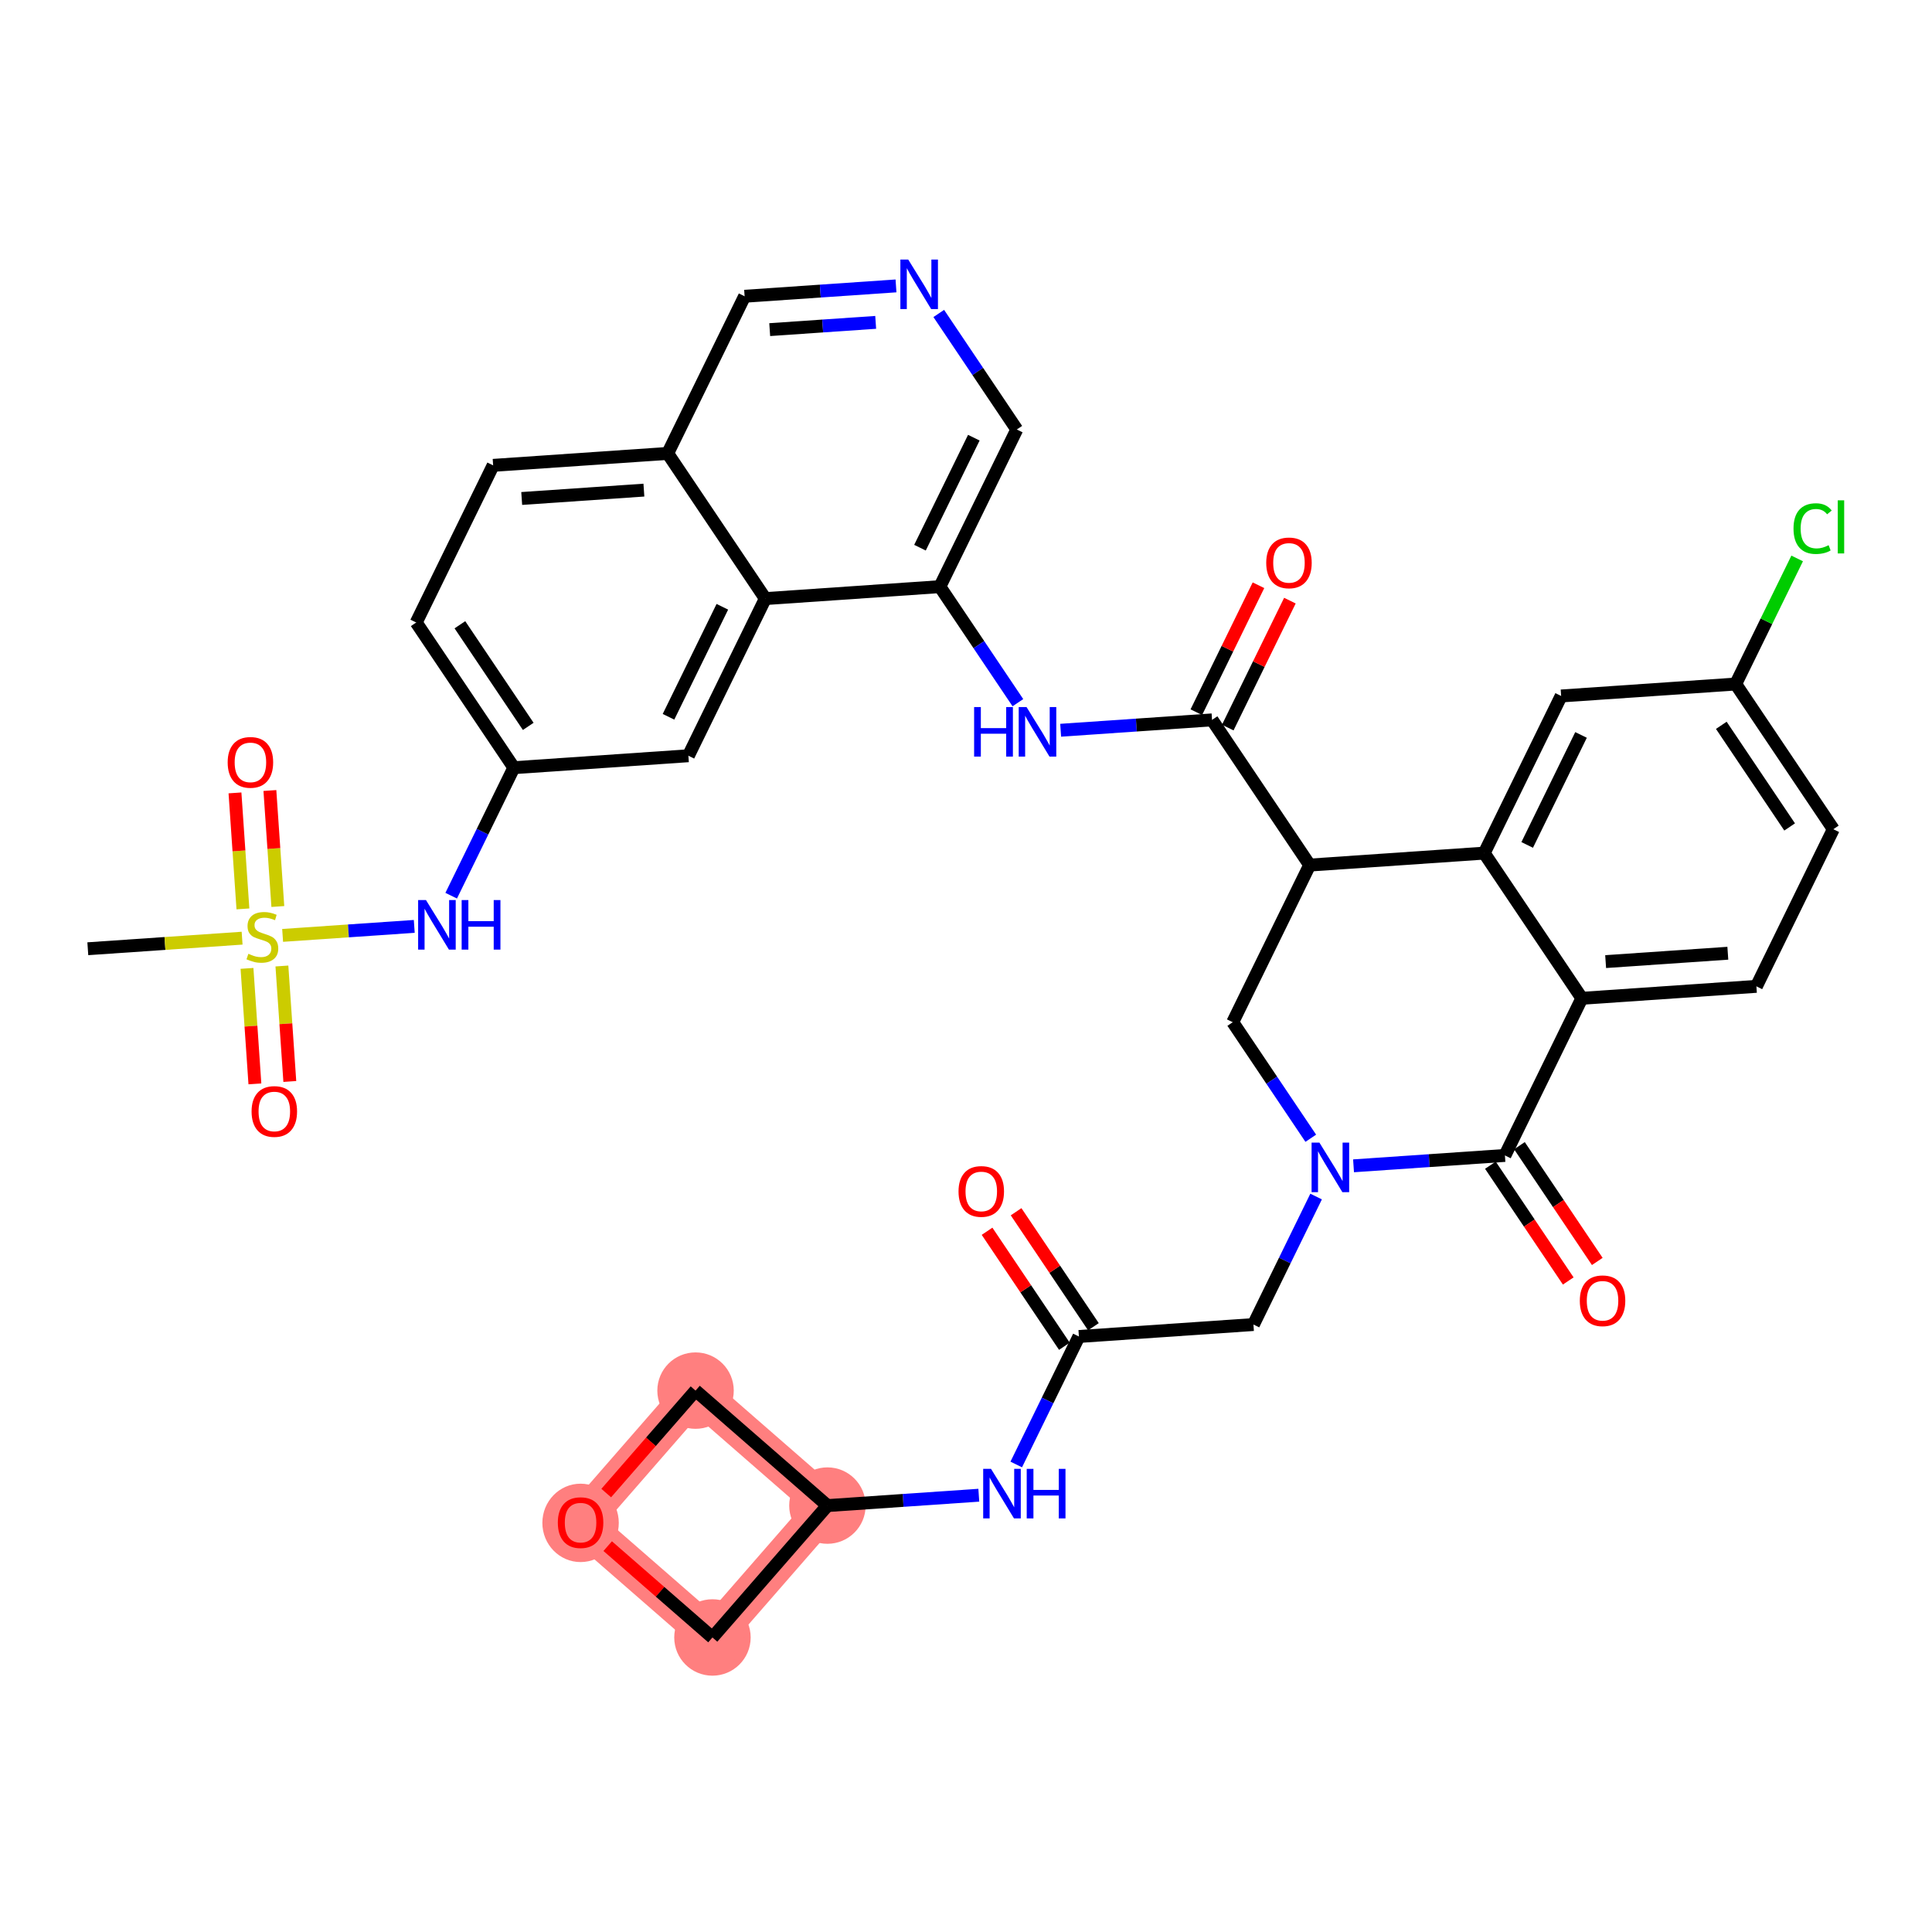 <?xml version='1.0' encoding='iso-8859-1'?>
<svg version='1.1' baseProfile='full'
              xmlns='http://www.w3.org/2000/svg'
                      xmlns:rdkit='http://www.rdkit.org/xml'
                      xmlns:xlink='http://www.w3.org/1999/xlink'
                  xml:space='preserve'
width='300px' height='300px' viewBox='0 0 300 300'>
<!-- END OF HEADER -->
<rect style='opacity:1.0;fill:#FFFFFF;stroke:none' width='300' height='300' x='0' y='0'> </rect>
<rect style='opacity:1.0;fill:#FFFFFF;stroke:none' width='300' height='300' x='0' y='0'> </rect>
<path d='M 128.482,233.787 L 108.004,215.934' style='fill:none;fill-rule:evenodd;stroke:#FF7F7F;stroke-width:5.8px;stroke-linecap:butt;stroke-linejoin:miter;stroke-opacity:1' />
<path d='M 128.482,233.787 L 110.629,254.265' style='fill:none;fill-rule:evenodd;stroke:#FF7F7F;stroke-width:5.8px;stroke-linecap:butt;stroke-linejoin:miter;stroke-opacity:1' />
<path d='M 108.004,215.934 L 90.151,236.412' style='fill:none;fill-rule:evenodd;stroke:#FF7F7F;stroke-width:5.8px;stroke-linecap:butt;stroke-linejoin:miter;stroke-opacity:1' />
<path d='M 90.151,236.412 L 110.629,254.265' style='fill:none;fill-rule:evenodd;stroke:#FF7F7F;stroke-width:5.8px;stroke-linecap:butt;stroke-linejoin:miter;stroke-opacity:1' />
<ellipse cx='128.482' cy='233.787' rx='5.434' ry='5.434'  style='fill:#FF7F7F;fill-rule:evenodd;stroke:#FF7F7F;stroke-width:1.0px;stroke-linecap:butt;stroke-linejoin:miter;stroke-opacity:1' />
<ellipse cx='108.004' cy='215.934' rx='5.434' ry='5.434'  style='fill:#FF7F7F;fill-rule:evenodd;stroke:#FF7F7F;stroke-width:1.0px;stroke-linecap:butt;stroke-linejoin:miter;stroke-opacity:1' />
<ellipse cx='90.151' cy='236.472' rx='5.434' ry='5.586'  style='fill:#FF7F7F;fill-rule:evenodd;stroke:#FF7F7F;stroke-width:1.0px;stroke-linecap:butt;stroke-linejoin:miter;stroke-opacity:1' />
<ellipse cx='110.629' cy='254.265' rx='5.434' ry='5.434'  style='fill:#FF7F7F;fill-rule:evenodd;stroke:#FF7F7F;stroke-width:1.0px;stroke-linecap:butt;stroke-linejoin:miter;stroke-opacity:1' />
<path class='bond-0 atom-0 atom-1' d='M 13.636,147.32 L 25.615,146.5' style='fill:none;fill-rule:evenodd;stroke:#000000;stroke-width:2.0px;stroke-linecap:butt;stroke-linejoin:miter;stroke-opacity:1' />
<path class='bond-0 atom-0 atom-1' d='M 25.615,146.5 L 37.594,145.679' style='fill:none;fill-rule:evenodd;stroke:#CCCC00;stroke-width:2.0px;stroke-linecap:butt;stroke-linejoin:miter;stroke-opacity:1' />
<path class='bond-1 atom-1 atom-2' d='M 43.142,140.763 L 42.525,131.757' style='fill:none;fill-rule:evenodd;stroke:#CCCC00;stroke-width:2.0px;stroke-linecap:butt;stroke-linejoin:miter;stroke-opacity:1' />
<path class='bond-1 atom-1 atom-2' d='M 42.525,131.757 L 41.908,122.75' style='fill:none;fill-rule:evenodd;stroke:#FF0000;stroke-width:2.0px;stroke-linecap:butt;stroke-linejoin:miter;stroke-opacity:1' />
<path class='bond-1 atom-1 atom-2' d='M 37.721,141.134 L 37.104,132.128' style='fill:none;fill-rule:evenodd;stroke:#CCCC00;stroke-width:2.0px;stroke-linecap:butt;stroke-linejoin:miter;stroke-opacity:1' />
<path class='bond-1 atom-1 atom-2' d='M 37.104,132.128 L 36.487,123.121' style='fill:none;fill-rule:evenodd;stroke:#FF0000;stroke-width:2.0px;stroke-linecap:butt;stroke-linejoin:miter;stroke-opacity:1' />
<path class='bond-2 atom-1 atom-3' d='M 38.353,150.371 L 38.967,159.337' style='fill:none;fill-rule:evenodd;stroke:#CCCC00;stroke-width:2.0px;stroke-linecap:butt;stroke-linejoin:miter;stroke-opacity:1' />
<path class='bond-2 atom-1 atom-3' d='M 38.967,159.337 L 39.581,168.302' style='fill:none;fill-rule:evenodd;stroke:#FF0000;stroke-width:2.0px;stroke-linecap:butt;stroke-linejoin:miter;stroke-opacity:1' />
<path class='bond-2 atom-1 atom-3' d='M 43.774,150 L 44.388,158.966' style='fill:none;fill-rule:evenodd;stroke:#CCCC00;stroke-width:2.0px;stroke-linecap:butt;stroke-linejoin:miter;stroke-opacity:1' />
<path class='bond-2 atom-1 atom-3' d='M 44.388,158.966 L 45.002,167.931' style='fill:none;fill-rule:evenodd;stroke:#FF0000;stroke-width:2.0px;stroke-linecap:butt;stroke-linejoin:miter;stroke-opacity:1' />
<path class='bond-3 atom-1 atom-4' d='M 43.886,145.248 L 54.106,144.549' style='fill:none;fill-rule:evenodd;stroke:#CCCC00;stroke-width:2.0px;stroke-linecap:butt;stroke-linejoin:miter;stroke-opacity:1' />
<path class='bond-3 atom-1 atom-4' d='M 54.106,144.549 L 64.326,143.849' style='fill:none;fill-rule:evenodd;stroke:#0000FF;stroke-width:2.0px;stroke-linecap:butt;stroke-linejoin:miter;stroke-opacity:1' />
<path class='bond-4 atom-4 atom-5' d='M 70.06,139.082 L 74.925,129.144' style='fill:none;fill-rule:evenodd;stroke:#0000FF;stroke-width:2.0px;stroke-linecap:butt;stroke-linejoin:miter;stroke-opacity:1' />
<path class='bond-4 atom-4 atom-5' d='M 74.925,129.144 L 79.789,119.207' style='fill:none;fill-rule:evenodd;stroke:#000000;stroke-width:2.0px;stroke-linecap:butt;stroke-linejoin:miter;stroke-opacity:1' />
<path class='bond-5 atom-5 atom-6' d='M 79.789,119.207 L 64.63,96.662' style='fill:none;fill-rule:evenodd;stroke:#000000;stroke-width:2.0px;stroke-linecap:butt;stroke-linejoin:miter;stroke-opacity:1' />
<path class='bond-5 atom-5 atom-6' d='M 82.024,112.793 L 71.413,97.012' style='fill:none;fill-rule:evenodd;stroke:#000000;stroke-width:2.0px;stroke-linecap:butt;stroke-linejoin:miter;stroke-opacity:1' />
<path class='bond-37 atom-37 atom-5' d='M 106.893,117.351 L 79.789,119.207' style='fill:none;fill-rule:evenodd;stroke:#000000;stroke-width:2.0px;stroke-linecap:butt;stroke-linejoin:miter;stroke-opacity:1' />
<path class='bond-6 atom-6 atom-7' d='M 64.63,96.662 L 76.575,72.261' style='fill:none;fill-rule:evenodd;stroke:#000000;stroke-width:2.0px;stroke-linecap:butt;stroke-linejoin:miter;stroke-opacity:1' />
<path class='bond-7 atom-7 atom-8' d='M 76.575,72.261 L 103.679,70.405' style='fill:none;fill-rule:evenodd;stroke:#000000;stroke-width:2.0px;stroke-linecap:butt;stroke-linejoin:miter;stroke-opacity:1' />
<path class='bond-7 atom-7 atom-8' d='M 81.011,77.404 L 99.984,76.105' style='fill:none;fill-rule:evenodd;stroke:#000000;stroke-width:2.0px;stroke-linecap:butt;stroke-linejoin:miter;stroke-opacity:1' />
<path class='bond-8 atom-8 atom-9' d='M 103.679,70.405 L 115.623,46.004' style='fill:none;fill-rule:evenodd;stroke:#000000;stroke-width:2.0px;stroke-linecap:butt;stroke-linejoin:miter;stroke-opacity:1' />
<path class='bond-38 atom-36 atom-8' d='M 118.838,92.95 L 103.679,70.405' style='fill:none;fill-rule:evenodd;stroke:#000000;stroke-width:2.0px;stroke-linecap:butt;stroke-linejoin:miter;stroke-opacity:1' />
<path class='bond-9 atom-9 atom-10' d='M 115.623,46.004 L 127.377,45.2' style='fill:none;fill-rule:evenodd;stroke:#000000;stroke-width:2.0px;stroke-linecap:butt;stroke-linejoin:miter;stroke-opacity:1' />
<path class='bond-9 atom-9 atom-10' d='M 127.377,45.2 L 139.13,44.395' style='fill:none;fill-rule:evenodd;stroke:#0000FF;stroke-width:2.0px;stroke-linecap:butt;stroke-linejoin:miter;stroke-opacity:1' />
<path class='bond-9 atom-9 atom-10' d='M 119.521,51.184 L 127.748,50.62' style='fill:none;fill-rule:evenodd;stroke:#000000;stroke-width:2.0px;stroke-linecap:butt;stroke-linejoin:miter;stroke-opacity:1' />
<path class='bond-9 atom-9 atom-10' d='M 127.748,50.62 L 135.976,50.057' style='fill:none;fill-rule:evenodd;stroke:#0000FF;stroke-width:2.0px;stroke-linecap:butt;stroke-linejoin:miter;stroke-opacity:1' />
<path class='bond-10 atom-10 atom-11' d='M 145.771,48.675 L 151.829,57.684' style='fill:none;fill-rule:evenodd;stroke:#0000FF;stroke-width:2.0px;stroke-linecap:butt;stroke-linejoin:miter;stroke-opacity:1' />
<path class='bond-10 atom-10 atom-11' d='M 151.829,57.684 L 157.887,66.693' style='fill:none;fill-rule:evenodd;stroke:#000000;stroke-width:2.0px;stroke-linecap:butt;stroke-linejoin:miter;stroke-opacity:1' />
<path class='bond-11 atom-11 atom-12' d='M 157.887,66.693 L 145.942,91.094' style='fill:none;fill-rule:evenodd;stroke:#000000;stroke-width:2.0px;stroke-linecap:butt;stroke-linejoin:miter;stroke-opacity:1' />
<path class='bond-11 atom-11 atom-12' d='M 151.215,67.964 L 142.854,85.045' style='fill:none;fill-rule:evenodd;stroke:#000000;stroke-width:2.0px;stroke-linecap:butt;stroke-linejoin:miter;stroke-opacity:1' />
<path class='bond-12 atom-12 atom-13' d='M 145.942,91.094 L 152,100.103' style='fill:none;fill-rule:evenodd;stroke:#000000;stroke-width:2.0px;stroke-linecap:butt;stroke-linejoin:miter;stroke-opacity:1' />
<path class='bond-12 atom-12 atom-13' d='M 152,100.103 L 158.058,109.113' style='fill:none;fill-rule:evenodd;stroke:#0000FF;stroke-width:2.0px;stroke-linecap:butt;stroke-linejoin:miter;stroke-opacity:1' />
<path class='bond-35 atom-12 atom-36' d='M 145.942,91.094 L 118.838,92.95' style='fill:none;fill-rule:evenodd;stroke:#000000;stroke-width:2.0px;stroke-linecap:butt;stroke-linejoin:miter;stroke-opacity:1' />
<path class='bond-13 atom-13 atom-14' d='M 164.699,113.393 L 176.452,112.588' style='fill:none;fill-rule:evenodd;stroke:#0000FF;stroke-width:2.0px;stroke-linecap:butt;stroke-linejoin:miter;stroke-opacity:1' />
<path class='bond-13 atom-13 atom-14' d='M 176.452,112.588 L 188.206,111.783' style='fill:none;fill-rule:evenodd;stroke:#000000;stroke-width:2.0px;stroke-linecap:butt;stroke-linejoin:miter;stroke-opacity:1' />
<path class='bond-14 atom-14 atom-15' d='M 190.646,112.977 L 195.47,103.121' style='fill:none;fill-rule:evenodd;stroke:#000000;stroke-width:2.0px;stroke-linecap:butt;stroke-linejoin:miter;stroke-opacity:1' />
<path class='bond-14 atom-14 atom-15' d='M 195.47,103.121 L 200.295,93.266' style='fill:none;fill-rule:evenodd;stroke:#FF0000;stroke-width:2.0px;stroke-linecap:butt;stroke-linejoin:miter;stroke-opacity:1' />
<path class='bond-14 atom-14 atom-15' d='M 185.766,110.588 L 190.59,100.733' style='fill:none;fill-rule:evenodd;stroke:#000000;stroke-width:2.0px;stroke-linecap:butt;stroke-linejoin:miter;stroke-opacity:1' />
<path class='bond-14 atom-14 atom-15' d='M 190.59,100.733 L 195.415,90.877' style='fill:none;fill-rule:evenodd;stroke:#FF0000;stroke-width:2.0px;stroke-linecap:butt;stroke-linejoin:miter;stroke-opacity:1' />
<path class='bond-15 atom-14 atom-16' d='M 188.206,111.783 L 203.365,134.328' style='fill:none;fill-rule:evenodd;stroke:#000000;stroke-width:2.0px;stroke-linecap:butt;stroke-linejoin:miter;stroke-opacity:1' />
<path class='bond-16 atom-16 atom-17' d='M 203.365,134.328 L 191.42,158.729' style='fill:none;fill-rule:evenodd;stroke:#000000;stroke-width:2.0px;stroke-linecap:butt;stroke-linejoin:miter;stroke-opacity:1' />
<path class='bond-39 atom-35 atom-16' d='M 230.469,132.472 L 203.365,134.328' style='fill:none;fill-rule:evenodd;stroke:#000000;stroke-width:2.0px;stroke-linecap:butt;stroke-linejoin:miter;stroke-opacity:1' />
<path class='bond-17 atom-17 atom-18' d='M 191.42,158.729 L 197.478,167.738' style='fill:none;fill-rule:evenodd;stroke:#000000;stroke-width:2.0px;stroke-linecap:butt;stroke-linejoin:miter;stroke-opacity:1' />
<path class='bond-17 atom-17 atom-18' d='M 197.478,167.738 L 203.536,176.747' style='fill:none;fill-rule:evenodd;stroke:#0000FF;stroke-width:2.0px;stroke-linecap:butt;stroke-linejoin:miter;stroke-opacity:1' />
<path class='bond-18 atom-18 atom-19' d='M 204.364,185.799 L 199.5,195.737' style='fill:none;fill-rule:evenodd;stroke:#0000FF;stroke-width:2.0px;stroke-linecap:butt;stroke-linejoin:miter;stroke-opacity:1' />
<path class='bond-18 atom-18 atom-19' d='M 199.5,195.737 L 194.635,205.674' style='fill:none;fill-rule:evenodd;stroke:#000000;stroke-width:2.0px;stroke-linecap:butt;stroke-linejoin:miter;stroke-opacity:1' />
<path class='bond-26 atom-18 atom-27' d='M 210.177,181.027 L 221.93,180.222' style='fill:none;fill-rule:evenodd;stroke:#0000FF;stroke-width:2.0px;stroke-linecap:butt;stroke-linejoin:miter;stroke-opacity:1' />
<path class='bond-26 atom-18 atom-27' d='M 221.93,180.222 L 233.684,179.417' style='fill:none;fill-rule:evenodd;stroke:#000000;stroke-width:2.0px;stroke-linecap:butt;stroke-linejoin:miter;stroke-opacity:1' />
<path class='bond-19 atom-19 atom-20' d='M 194.635,205.674 L 167.531,207.53' style='fill:none;fill-rule:evenodd;stroke:#000000;stroke-width:2.0px;stroke-linecap:butt;stroke-linejoin:miter;stroke-opacity:1' />
<path class='bond-20 atom-20 atom-21' d='M 169.785,206.014 L 163.782,197.086' style='fill:none;fill-rule:evenodd;stroke:#000000;stroke-width:2.0px;stroke-linecap:butt;stroke-linejoin:miter;stroke-opacity:1' />
<path class='bond-20 atom-20 atom-21' d='M 163.782,197.086 L 157.779,188.159' style='fill:none;fill-rule:evenodd;stroke:#FF0000;stroke-width:2.0px;stroke-linecap:butt;stroke-linejoin:miter;stroke-opacity:1' />
<path class='bond-20 atom-20 atom-21' d='M 165.277,209.046 L 159.273,200.118' style='fill:none;fill-rule:evenodd;stroke:#000000;stroke-width:2.0px;stroke-linecap:butt;stroke-linejoin:miter;stroke-opacity:1' />
<path class='bond-20 atom-20 atom-21' d='M 159.273,200.118 L 153.27,191.19' style='fill:none;fill-rule:evenodd;stroke:#FF0000;stroke-width:2.0px;stroke-linecap:butt;stroke-linejoin:miter;stroke-opacity:1' />
<path class='bond-21 atom-20 atom-22' d='M 167.531,207.53 L 162.666,217.468' style='fill:none;fill-rule:evenodd;stroke:#000000;stroke-width:2.0px;stroke-linecap:butt;stroke-linejoin:miter;stroke-opacity:1' />
<path class='bond-21 atom-20 atom-22' d='M 162.666,217.468 L 157.802,227.405' style='fill:none;fill-rule:evenodd;stroke:#0000FF;stroke-width:2.0px;stroke-linecap:butt;stroke-linejoin:miter;stroke-opacity:1' />
<path class='bond-22 atom-22 atom-23' d='M 151.989,232.177 L 140.236,232.982' style='fill:none;fill-rule:evenodd;stroke:#0000FF;stroke-width:2.0px;stroke-linecap:butt;stroke-linejoin:miter;stroke-opacity:1' />
<path class='bond-22 atom-22 atom-23' d='M 140.236,232.982 L 128.482,233.787' style='fill:none;fill-rule:evenodd;stroke:#000000;stroke-width:2.0px;stroke-linecap:butt;stroke-linejoin:miter;stroke-opacity:1' />
<path class='bond-23 atom-23 atom-24' d='M 128.482,233.787 L 108.004,215.934' style='fill:none;fill-rule:evenodd;stroke:#000000;stroke-width:2.0px;stroke-linecap:butt;stroke-linejoin:miter;stroke-opacity:1' />
<path class='bond-40 atom-26 atom-23' d='M 110.629,254.265 L 128.482,233.787' style='fill:none;fill-rule:evenodd;stroke:#000000;stroke-width:2.0px;stroke-linecap:butt;stroke-linejoin:miter;stroke-opacity:1' />
<path class='bond-24 atom-24 atom-25' d='M 108.004,215.934 L 101.07,223.888' style='fill:none;fill-rule:evenodd;stroke:#000000;stroke-width:2.0px;stroke-linecap:butt;stroke-linejoin:miter;stroke-opacity:1' />
<path class='bond-24 atom-24 atom-25' d='M 101.07,223.888 L 94.135,231.842' style='fill:none;fill-rule:evenodd;stroke:#FF0000;stroke-width:2.0px;stroke-linecap:butt;stroke-linejoin:miter;stroke-opacity:1' />
<path class='bond-25 atom-25 atom-26' d='M 94.362,240.083 L 102.496,247.174' style='fill:none;fill-rule:evenodd;stroke:#FF0000;stroke-width:2.0px;stroke-linecap:butt;stroke-linejoin:miter;stroke-opacity:1' />
<path class='bond-25 atom-25 atom-26' d='M 102.496,247.174 L 110.629,254.265' style='fill:none;fill-rule:evenodd;stroke:#000000;stroke-width:2.0px;stroke-linecap:butt;stroke-linejoin:miter;stroke-opacity:1' />
<path class='bond-27 atom-27 atom-28' d='M 231.429,180.933 L 237.473,189.921' style='fill:none;fill-rule:evenodd;stroke:#000000;stroke-width:2.0px;stroke-linecap:butt;stroke-linejoin:miter;stroke-opacity:1' />
<path class='bond-27 atom-27 atom-28' d='M 237.473,189.921 L 243.516,198.909' style='fill:none;fill-rule:evenodd;stroke:#FF0000;stroke-width:2.0px;stroke-linecap:butt;stroke-linejoin:miter;stroke-opacity:1' />
<path class='bond-27 atom-27 atom-28' d='M 235.938,177.901 L 241.982,186.889' style='fill:none;fill-rule:evenodd;stroke:#000000;stroke-width:2.0px;stroke-linecap:butt;stroke-linejoin:miter;stroke-opacity:1' />
<path class='bond-27 atom-27 atom-28' d='M 241.982,186.889 L 248.025,195.877' style='fill:none;fill-rule:evenodd;stroke:#FF0000;stroke-width:2.0px;stroke-linecap:butt;stroke-linejoin:miter;stroke-opacity:1' />
<path class='bond-28 atom-27 atom-29' d='M 233.684,179.417 L 245.629,155.016' style='fill:none;fill-rule:evenodd;stroke:#000000;stroke-width:2.0px;stroke-linecap:butt;stroke-linejoin:miter;stroke-opacity:1' />
<path class='bond-29 atom-29 atom-30' d='M 245.629,155.016 L 272.733,153.16' style='fill:none;fill-rule:evenodd;stroke:#000000;stroke-width:2.0px;stroke-linecap:butt;stroke-linejoin:miter;stroke-opacity:1' />
<path class='bond-29 atom-29 atom-30' d='M 249.323,149.317 L 268.296,148.018' style='fill:none;fill-rule:evenodd;stroke:#000000;stroke-width:2.0px;stroke-linecap:butt;stroke-linejoin:miter;stroke-opacity:1' />
<path class='bond-41 atom-35 atom-29' d='M 230.469,132.472 L 245.629,155.016' style='fill:none;fill-rule:evenodd;stroke:#000000;stroke-width:2.0px;stroke-linecap:butt;stroke-linejoin:miter;stroke-opacity:1' />
<path class='bond-30 atom-30 atom-31' d='M 272.733,153.16 L 284.677,128.76' style='fill:none;fill-rule:evenodd;stroke:#000000;stroke-width:2.0px;stroke-linecap:butt;stroke-linejoin:miter;stroke-opacity:1' />
<path class='bond-31 atom-31 atom-32' d='M 284.677,128.76 L 269.518,106.215' style='fill:none;fill-rule:evenodd;stroke:#000000;stroke-width:2.0px;stroke-linecap:butt;stroke-linejoin:miter;stroke-opacity:1' />
<path class='bond-31 atom-31 atom-32' d='M 277.894,128.41 L 267.283,112.628' style='fill:none;fill-rule:evenodd;stroke:#000000;stroke-width:2.0px;stroke-linecap:butt;stroke-linejoin:miter;stroke-opacity:1' />
<path class='bond-32 atom-32 atom-33' d='M 269.518,106.215 L 274.291,96.465' style='fill:none;fill-rule:evenodd;stroke:#000000;stroke-width:2.0px;stroke-linecap:butt;stroke-linejoin:miter;stroke-opacity:1' />
<path class='bond-32 atom-32 atom-33' d='M 274.291,96.465 L 279.063,86.715' style='fill:none;fill-rule:evenodd;stroke:#00CC00;stroke-width:2.0px;stroke-linecap:butt;stroke-linejoin:miter;stroke-opacity:1' />
<path class='bond-33 atom-32 atom-34' d='M 269.518,106.215 L 242.414,108.071' style='fill:none;fill-rule:evenodd;stroke:#000000;stroke-width:2.0px;stroke-linecap:butt;stroke-linejoin:miter;stroke-opacity:1' />
<path class='bond-34 atom-34 atom-35' d='M 242.414,108.071 L 230.469,132.472' style='fill:none;fill-rule:evenodd;stroke:#000000;stroke-width:2.0px;stroke-linecap:butt;stroke-linejoin:miter;stroke-opacity:1' />
<path class='bond-34 atom-34 atom-35' d='M 245.502,114.12 L 237.141,131.2' style='fill:none;fill-rule:evenodd;stroke:#000000;stroke-width:2.0px;stroke-linecap:butt;stroke-linejoin:miter;stroke-opacity:1' />
<path class='bond-36 atom-36 atom-37' d='M 118.838,92.95 L 106.893,117.351' style='fill:none;fill-rule:evenodd;stroke:#000000;stroke-width:2.0px;stroke-linecap:butt;stroke-linejoin:miter;stroke-opacity:1' />
<path class='bond-36 atom-36 atom-37' d='M 112.166,94.221 L 103.805,111.302' style='fill:none;fill-rule:evenodd;stroke:#000000;stroke-width:2.0px;stroke-linecap:butt;stroke-linejoin:miter;stroke-opacity:1' />
<path  class='atom-1' d='M 38.567 148.105
Q 38.654 148.137, 39.013 148.289
Q 39.371 148.441, 39.762 148.539
Q 40.164 148.626, 40.556 148.626
Q 41.284 148.626, 41.708 148.278
Q 42.131 147.92, 42.131 147.3
Q 42.131 146.877, 41.914 146.616
Q 41.708 146.355, 41.382 146.214
Q 41.056 146.072, 40.512 145.909
Q 39.828 145.703, 39.415 145.507
Q 39.013 145.312, 38.719 144.899
Q 38.437 144.486, 38.437 143.79
Q 38.437 142.823, 39.089 142.225
Q 39.752 141.628, 41.056 141.628
Q 41.947 141.628, 42.957 142.052
L 42.707 142.888
Q 41.784 142.508, 41.088 142.508
Q 40.338 142.508, 39.925 142.823
Q 39.513 143.127, 39.523 143.66
Q 39.523 144.073, 39.73 144.323
Q 39.947 144.573, 40.251 144.714
Q 40.567 144.855, 41.088 145.018
Q 41.784 145.236, 42.197 145.453
Q 42.61 145.67, 42.903 146.116
Q 43.207 146.551, 43.207 147.3
Q 43.207 148.365, 42.49 148.941
Q 41.784 149.506, 40.599 149.506
Q 39.915 149.506, 39.393 149.354
Q 38.882 149.213, 38.274 148.963
L 38.567 148.105
' fill='#CCCC00'/>
<path  class='atom-2' d='M 35.353 118.381
Q 35.353 116.534, 36.266 115.502
Q 37.178 114.469, 38.884 114.469
Q 40.591 114.469, 41.503 115.502
Q 42.416 116.534, 42.416 118.381
Q 42.416 120.251, 41.492 121.316
Q 40.569 122.37, 38.884 122.37
Q 37.189 122.37, 36.266 121.316
Q 35.353 120.261, 35.353 118.381
M 38.884 121.5
Q 40.058 121.5, 40.688 120.718
Q 41.33 119.925, 41.33 118.381
Q 41.33 116.871, 40.688 116.11
Q 40.058 115.339, 38.884 115.339
Q 37.711 115.339, 37.07 116.099
Q 36.439 116.86, 36.439 118.381
Q 36.439 119.935, 37.07 120.718
Q 37.711 121.5, 38.884 121.5
' fill='#FF0000'/>
<path  class='atom-3' d='M 39.065 172.59
Q 39.065 170.742, 39.977 169.71
Q 40.89 168.678, 42.596 168.678
Q 44.303 168.678, 45.215 169.71
Q 46.128 170.742, 46.128 172.59
Q 46.128 174.459, 45.205 175.524
Q 44.281 176.578, 42.596 176.578
Q 40.901 176.578, 39.977 175.524
Q 39.065 174.47, 39.065 172.59
M 42.596 175.709
Q 43.77 175.709, 44.4 174.926
Q 45.042 174.133, 45.042 172.59
Q 45.042 171.079, 44.4 170.318
Q 43.77 169.547, 42.596 169.547
Q 41.423 169.547, 40.782 170.308
Q 40.151 171.068, 40.151 172.59
Q 40.151 174.144, 40.782 174.926
Q 41.423 175.709, 42.596 175.709
' fill='#FF0000'/>
<path  class='atom-4' d='M 66.144 139.761
L 68.665 143.836
Q 68.915 144.238, 69.317 144.966
Q 69.719 145.694, 69.741 145.738
L 69.741 139.761
L 70.762 139.761
L 70.762 147.455
L 69.708 147.455
L 67.002 142.999
Q 66.687 142.478, 66.35 141.88
Q 66.024 141.282, 65.927 141.098
L 65.927 147.455
L 64.927 147.455
L 64.927 139.761
L 66.144 139.761
' fill='#0000FF'/>
<path  class='atom-4' d='M 71.686 139.761
L 72.729 139.761
L 72.729 143.032
L 76.663 143.032
L 76.663 139.761
L 77.706 139.761
L 77.706 147.455
L 76.663 147.455
L 76.663 143.901
L 72.729 143.901
L 72.729 147.455
L 71.686 147.455
L 71.686 139.761
' fill='#0000FF'/>
<path  class='atom-10' d='M 141.027 40.301
L 143.548 44.377
Q 143.798 44.779, 144.2 45.507
Q 144.602 46.235, 144.624 46.278
L 144.624 40.301
L 145.645 40.301
L 145.645 47.995
L 144.591 47.995
L 141.885 43.54
Q 141.57 43.018, 141.233 42.42
Q 140.907 41.823, 140.809 41.638
L 140.809 47.995
L 139.81 47.995
L 139.81 40.301
L 141.027 40.301
' fill='#0000FF'/>
<path  class='atom-13' d='M 151.261 109.792
L 152.305 109.792
L 152.305 113.063
L 156.239 113.063
L 156.239 109.792
L 157.282 109.792
L 157.282 117.486
L 156.239 117.486
L 156.239 113.932
L 152.305 113.932
L 152.305 117.486
L 151.261 117.486
L 151.261 109.792
' fill='#0000FF'/>
<path  class='atom-13' d='M 159.401 109.792
L 161.922 113.867
Q 162.172 114.269, 162.574 114.997
Q 162.976 115.725, 162.998 115.769
L 162.998 109.792
L 164.019 109.792
L 164.019 117.486
L 162.965 117.486
L 160.259 113.03
Q 159.944 112.509, 159.607 111.911
Q 159.281 111.313, 159.184 111.129
L 159.184 117.486
L 158.184 117.486
L 158.184 109.792
L 159.401 109.792
' fill='#0000FF'/>
<path  class='atom-15' d='M 196.619 87.404
Q 196.619 85.556, 197.531 84.524
Q 198.444 83.492, 200.15 83.492
Q 201.856 83.492, 202.769 84.524
Q 203.682 85.556, 203.682 87.404
Q 203.682 89.273, 202.758 90.338
Q 201.835 91.392, 200.15 91.392
Q 198.455 91.392, 197.531 90.338
Q 196.619 89.284, 196.619 87.404
M 200.15 90.523
Q 201.324 90.523, 201.954 89.74
Q 202.595 88.947, 202.595 87.404
Q 202.595 85.893, 201.954 85.132
Q 201.324 84.361, 200.15 84.361
Q 198.977 84.361, 198.336 85.122
Q 197.705 85.882, 197.705 87.404
Q 197.705 88.958, 198.336 89.74
Q 198.977 90.523, 200.15 90.523
' fill='#FF0000'/>
<path  class='atom-18' d='M 204.879 177.426
L 207.4 181.502
Q 207.65 181.904, 208.052 182.632
Q 208.454 183.36, 208.476 183.403
L 208.476 177.426
L 209.498 177.426
L 209.498 185.12
L 208.443 185.12
L 205.738 180.665
Q 205.422 180.143, 205.086 179.546
Q 204.76 178.948, 204.662 178.763
L 204.662 185.12
L 203.662 185.12
L 203.662 177.426
L 204.879 177.426
' fill='#0000FF'/>
<path  class='atom-21' d='M 148.84 185.007
Q 148.84 183.16, 149.753 182.127
Q 150.665 181.095, 152.372 181.095
Q 154.078 181.095, 154.991 182.127
Q 155.903 183.16, 155.903 185.007
Q 155.903 186.876, 154.98 187.941
Q 154.056 188.995, 152.372 188.995
Q 150.676 188.995, 149.753 187.941
Q 148.84 186.887, 148.84 185.007
M 152.372 188.126
Q 153.545 188.126, 154.176 187.344
Q 154.817 186.55, 154.817 185.007
Q 154.817 183.497, 154.176 182.736
Q 153.545 181.964, 152.372 181.964
Q 151.198 181.964, 150.557 182.725
Q 149.927 183.486, 149.927 185.007
Q 149.927 186.561, 150.557 187.344
Q 151.198 188.126, 152.372 188.126
' fill='#FF0000'/>
<path  class='atom-22' d='M 153.886 228.084
L 156.407 232.159
Q 156.657 232.561, 157.059 233.289
Q 157.461 234.018, 157.483 234.061
L 157.483 228.084
L 158.504 228.084
L 158.504 235.778
L 157.45 235.778
L 154.744 231.323
Q 154.429 230.801, 154.092 230.203
Q 153.766 229.606, 153.668 229.421
L 153.668 235.778
L 152.669 235.778
L 152.669 228.084
L 153.886 228.084
' fill='#0000FF'/>
<path  class='atom-22' d='M 159.428 228.084
L 160.471 228.084
L 160.471 231.355
L 164.405 231.355
L 164.405 228.084
L 165.448 228.084
L 165.448 235.778
L 164.405 235.778
L 164.405 232.225
L 160.471 232.225
L 160.471 235.778
L 159.428 235.778
L 159.428 228.084
' fill='#0000FF'/>
<path  class='atom-25' d='M 86.62 236.434
Q 86.62 234.586, 87.532 233.554
Q 88.445 232.522, 90.151 232.522
Q 91.857 232.522, 92.77 233.554
Q 93.683 234.586, 93.683 236.434
Q 93.683 238.303, 92.759 239.368
Q 91.836 240.422, 90.151 240.422
Q 88.456 240.422, 87.532 239.368
Q 86.62 238.314, 86.62 236.434
M 90.151 239.553
Q 91.325 239.553, 91.955 238.77
Q 92.596 237.977, 92.596 236.434
Q 92.596 234.923, 91.955 234.162
Q 91.325 233.391, 90.151 233.391
Q 88.978 233.391, 88.336 234.152
Q 87.706 234.912, 87.706 236.434
Q 87.706 237.988, 88.336 238.77
Q 88.978 239.553, 90.151 239.553
' fill='#FF0000'/>
<path  class='atom-28' d='M 245.312 201.984
Q 245.312 200.136, 246.224 199.104
Q 247.137 198.072, 248.843 198.072
Q 250.549 198.072, 251.462 199.104
Q 252.375 200.136, 252.375 201.984
Q 252.375 203.853, 251.451 204.918
Q 250.528 205.972, 248.843 205.972
Q 247.148 205.972, 246.224 204.918
Q 245.312 203.864, 245.312 201.984
M 248.843 205.103
Q 250.017 205.103, 250.647 204.32
Q 251.288 203.527, 251.288 201.984
Q 251.288 200.473, 250.647 199.713
Q 250.017 198.941, 248.843 198.941
Q 247.67 198.941, 247.029 199.702
Q 246.398 200.463, 246.398 201.984
Q 246.398 203.538, 247.029 204.32
Q 247.67 205.103, 248.843 205.103
' fill='#FF0000'/>
<path  class='atom-33' d='M 278.496 82.08
Q 278.496 80.168, 279.387 79.168
Q 280.289 78.157, 281.995 78.157
Q 283.582 78.157, 284.429 79.276
L 283.712 79.863
Q 283.093 79.048, 281.995 79.048
Q 280.832 79.048, 280.213 79.831
Q 279.604 80.602, 279.604 82.08
Q 279.604 83.602, 280.235 84.384
Q 280.876 85.166, 282.115 85.166
Q 282.962 85.166, 283.951 84.656
L 284.255 85.471
Q 283.853 85.731, 283.245 85.884
Q 282.636 86.036, 281.962 86.036
Q 280.289 86.036, 279.387 85.014
Q 278.496 83.993, 278.496 82.08
' fill='#00CC00'/>
<path  class='atom-33' d='M 285.364 77.69
L 286.364 77.69
L 286.364 85.938
L 285.364 85.938
L 285.364 77.69
' fill='#00CC00'/>
</svg>
